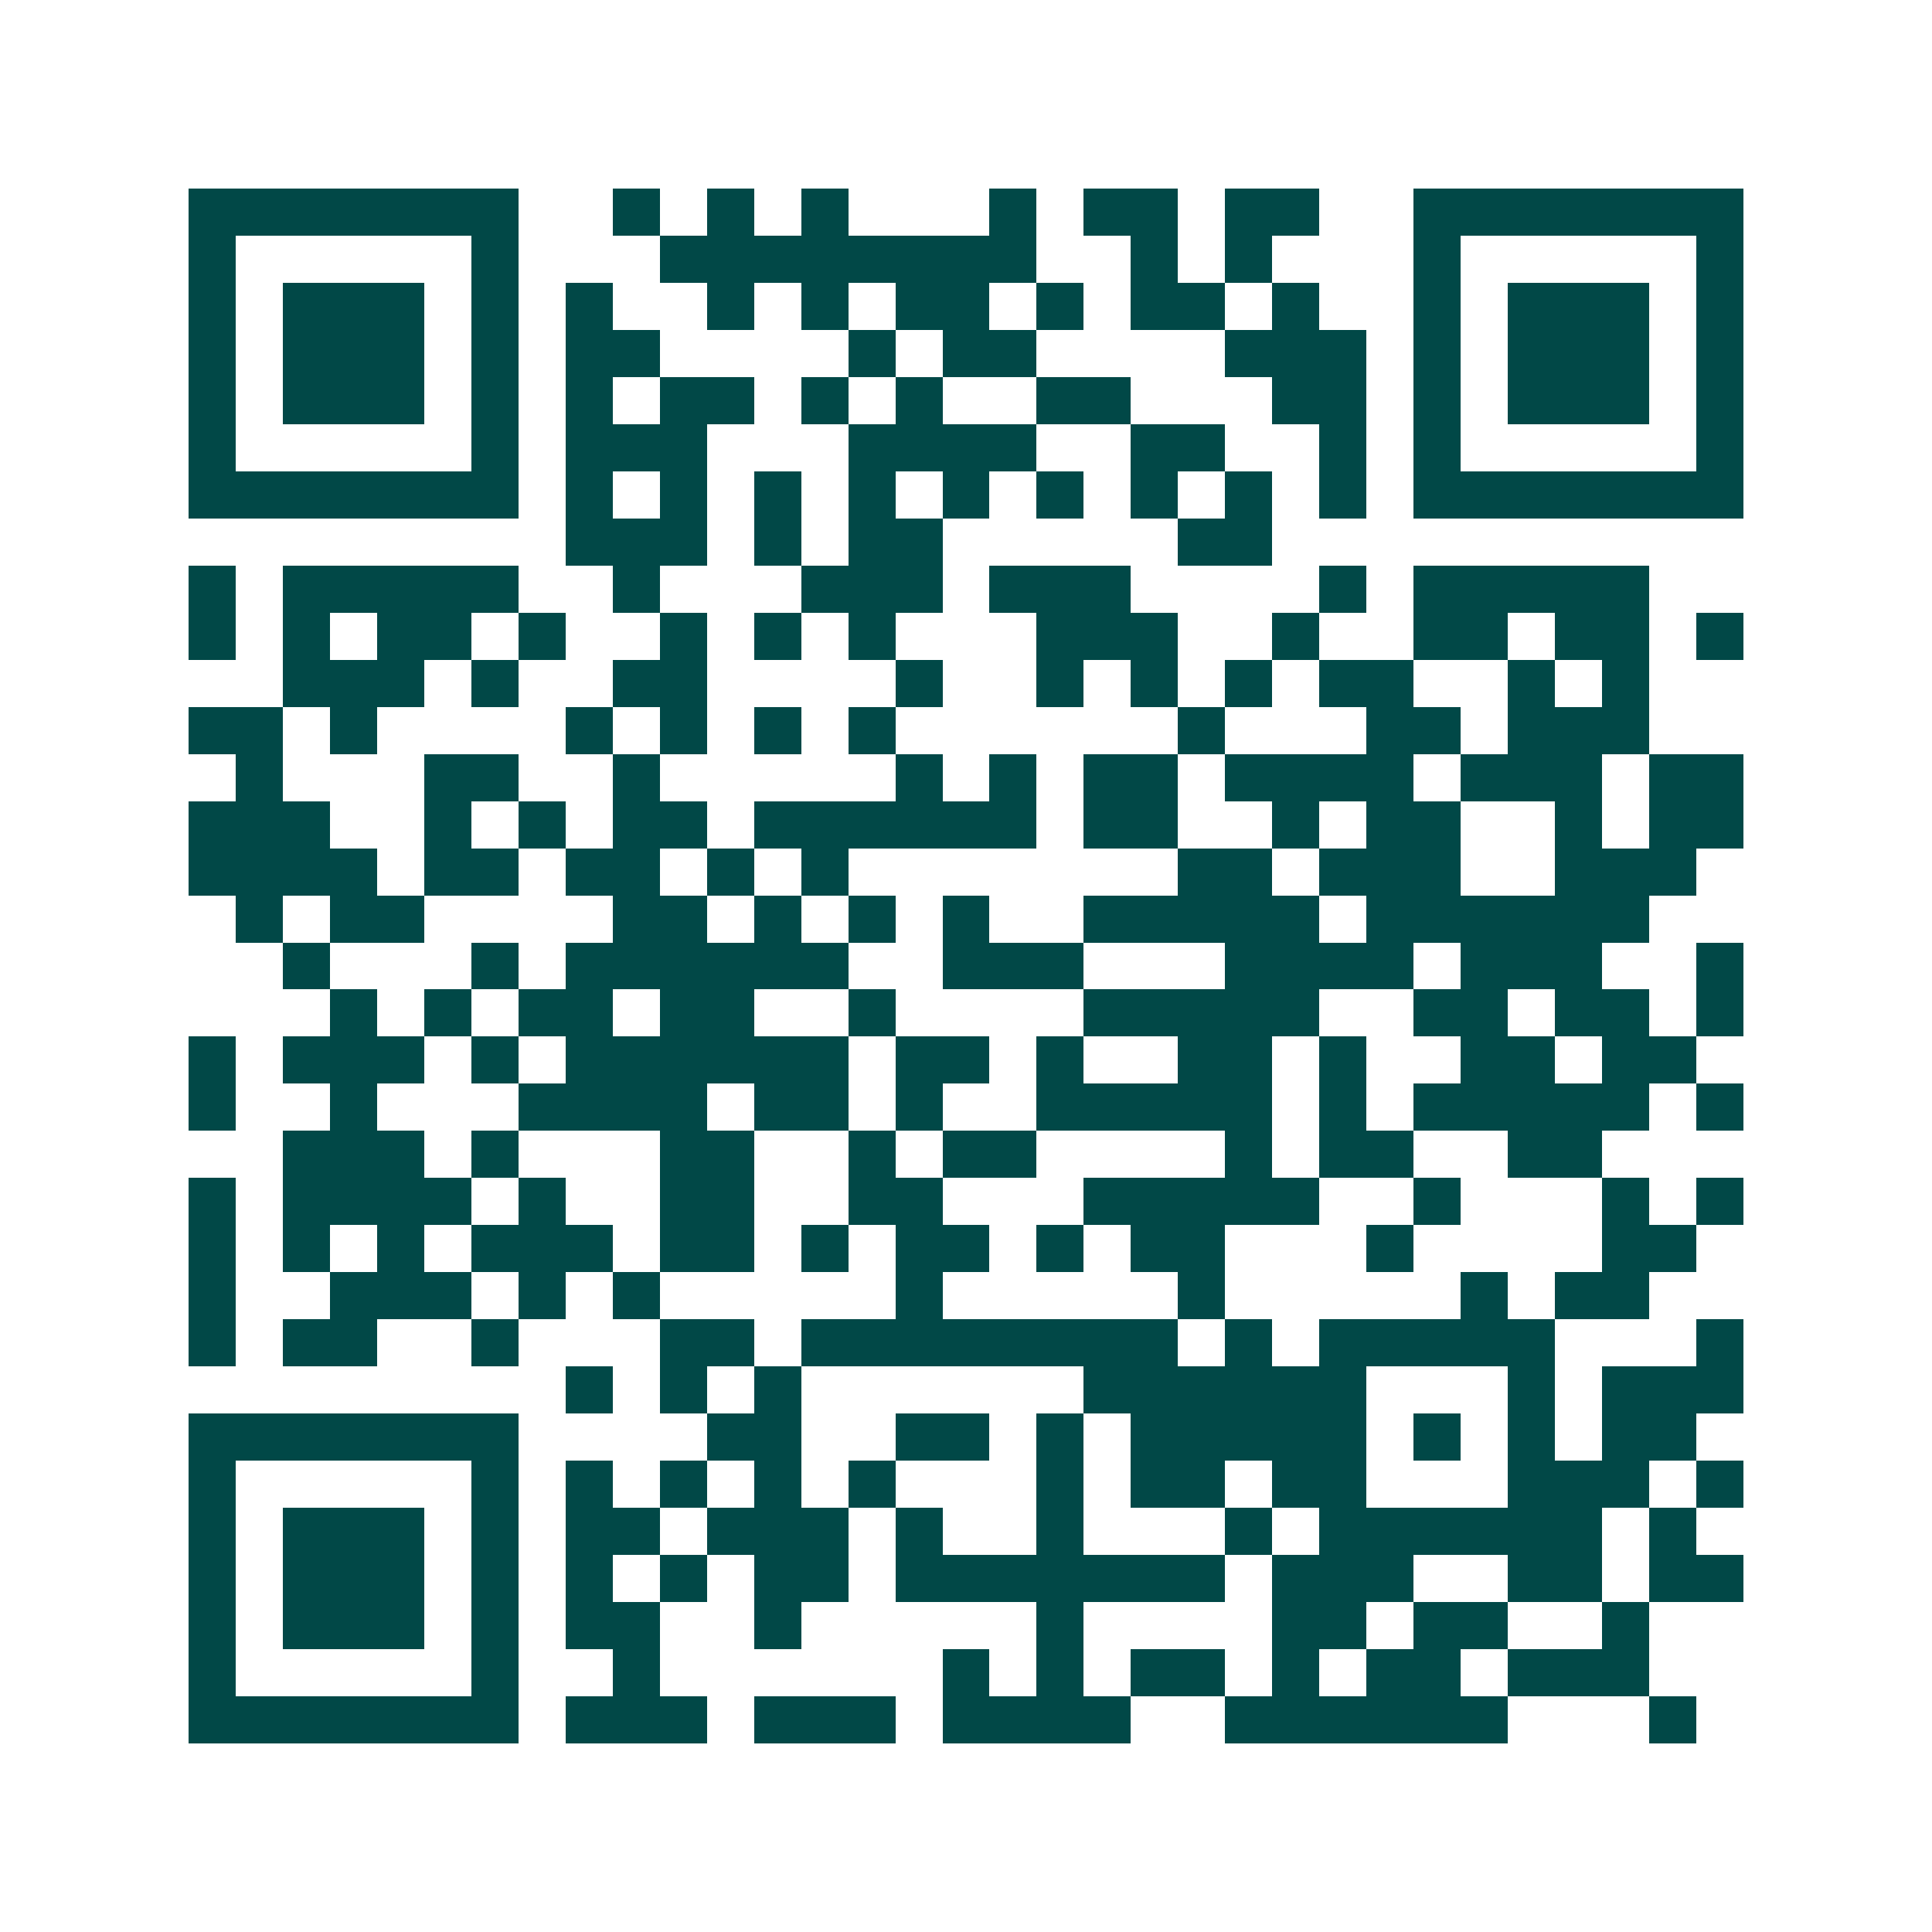 <svg xmlns="http://www.w3.org/2000/svg" width="200" height="200" viewBox="0 0 41 41" shape-rendering="crispEdges"><path fill="#ffffff" d="M0 0h41v41H0z"/><path stroke="#014847" d="M4 4.5h7m2 0h1m1 0h1m1 0h1m3 0h1m1 0h2m1 0h2m2 0h7M4 5.5h1m5 0h1m3 0h8m2 0h1m1 0h1m3 0h1m5 0h1M4 6.5h1m1 0h3m1 0h1m1 0h1m2 0h1m1 0h1m1 0h2m1 0h1m1 0h2m1 0h1m2 0h1m1 0h3m1 0h1M4 7.5h1m1 0h3m1 0h1m1 0h2m4 0h1m1 0h2m4 0h3m1 0h1m1 0h3m1 0h1M4 8.5h1m1 0h3m1 0h1m1 0h1m1 0h2m1 0h1m1 0h1m2 0h2m3 0h2m1 0h1m1 0h3m1 0h1M4 9.5h1m5 0h1m1 0h3m3 0h4m2 0h2m2 0h1m1 0h1m5 0h1M4 10.5h7m1 0h1m1 0h1m1 0h1m1 0h1m1 0h1m1 0h1m1 0h1m1 0h1m1 0h1m1 0h7M12 11.5h3m1 0h1m1 0h2m5 0h2M4 12.5h1m1 0h5m2 0h1m3 0h3m1 0h3m4 0h1m1 0h5M4 13.5h1m1 0h1m1 0h2m1 0h1m2 0h1m1 0h1m1 0h1m3 0h3m2 0h1m2 0h2m1 0h2m1 0h1M6 14.5h3m1 0h1m2 0h2m4 0h1m2 0h1m1 0h1m1 0h1m1 0h2m2 0h1m1 0h1M4 15.5h2m1 0h1m4 0h1m1 0h1m1 0h1m1 0h1m6 0h1m3 0h2m1 0h3M5 16.5h1m3 0h2m2 0h1m5 0h1m1 0h1m1 0h2m1 0h4m1 0h3m1 0h2M4 17.5h3m2 0h1m1 0h1m1 0h2m1 0h6m1 0h2m2 0h1m1 0h2m2 0h1m1 0h2M4 18.5h4m1 0h2m1 0h2m1 0h1m1 0h1m7 0h2m1 0h3m2 0h3M5 19.5h1m1 0h2m4 0h2m1 0h1m1 0h1m1 0h1m2 0h5m1 0h6M6 20.5h1m3 0h1m1 0h6m2 0h3m3 0h4m1 0h3m2 0h1M7 21.5h1m1 0h1m1 0h2m1 0h2m2 0h1m4 0h5m2 0h2m1 0h2m1 0h1M4 22.5h1m1 0h3m1 0h1m1 0h6m1 0h2m1 0h1m2 0h2m1 0h1m2 0h2m1 0h2M4 23.5h1m2 0h1m3 0h4m1 0h2m1 0h1m2 0h5m1 0h1m1 0h5m1 0h1M6 24.5h3m1 0h1m3 0h2m2 0h1m1 0h2m4 0h1m1 0h2m2 0h2M4 25.5h1m1 0h4m1 0h1m2 0h2m2 0h2m3 0h5m2 0h1m3 0h1m1 0h1M4 26.5h1m1 0h1m1 0h1m1 0h3m1 0h2m1 0h1m1 0h2m1 0h1m1 0h2m3 0h1m4 0h2M4 27.5h1m2 0h3m1 0h1m1 0h1m5 0h1m5 0h1m5 0h1m1 0h2M4 28.5h1m1 0h2m2 0h1m3 0h2m1 0h8m1 0h1m1 0h5m3 0h1M12 29.5h1m1 0h1m1 0h1m6 0h6m3 0h1m1 0h3M4 30.5h7m4 0h2m2 0h2m1 0h1m1 0h5m1 0h1m1 0h1m1 0h2M4 31.5h1m5 0h1m1 0h1m1 0h1m1 0h1m1 0h1m3 0h1m1 0h2m1 0h2m3 0h3m1 0h1M4 32.5h1m1 0h3m1 0h1m1 0h2m1 0h3m1 0h1m2 0h1m3 0h1m1 0h6m1 0h1M4 33.5h1m1 0h3m1 0h1m1 0h1m1 0h1m1 0h2m1 0h7m1 0h3m2 0h2m1 0h2M4 34.5h1m1 0h3m1 0h1m1 0h2m2 0h1m5 0h1m4 0h2m1 0h2m2 0h1M4 35.5h1m5 0h1m2 0h1m6 0h1m1 0h1m1 0h2m1 0h1m1 0h2m1 0h3M4 36.5h7m1 0h3m1 0h3m1 0h4m2 0h6m3 0h1"/></svg>
